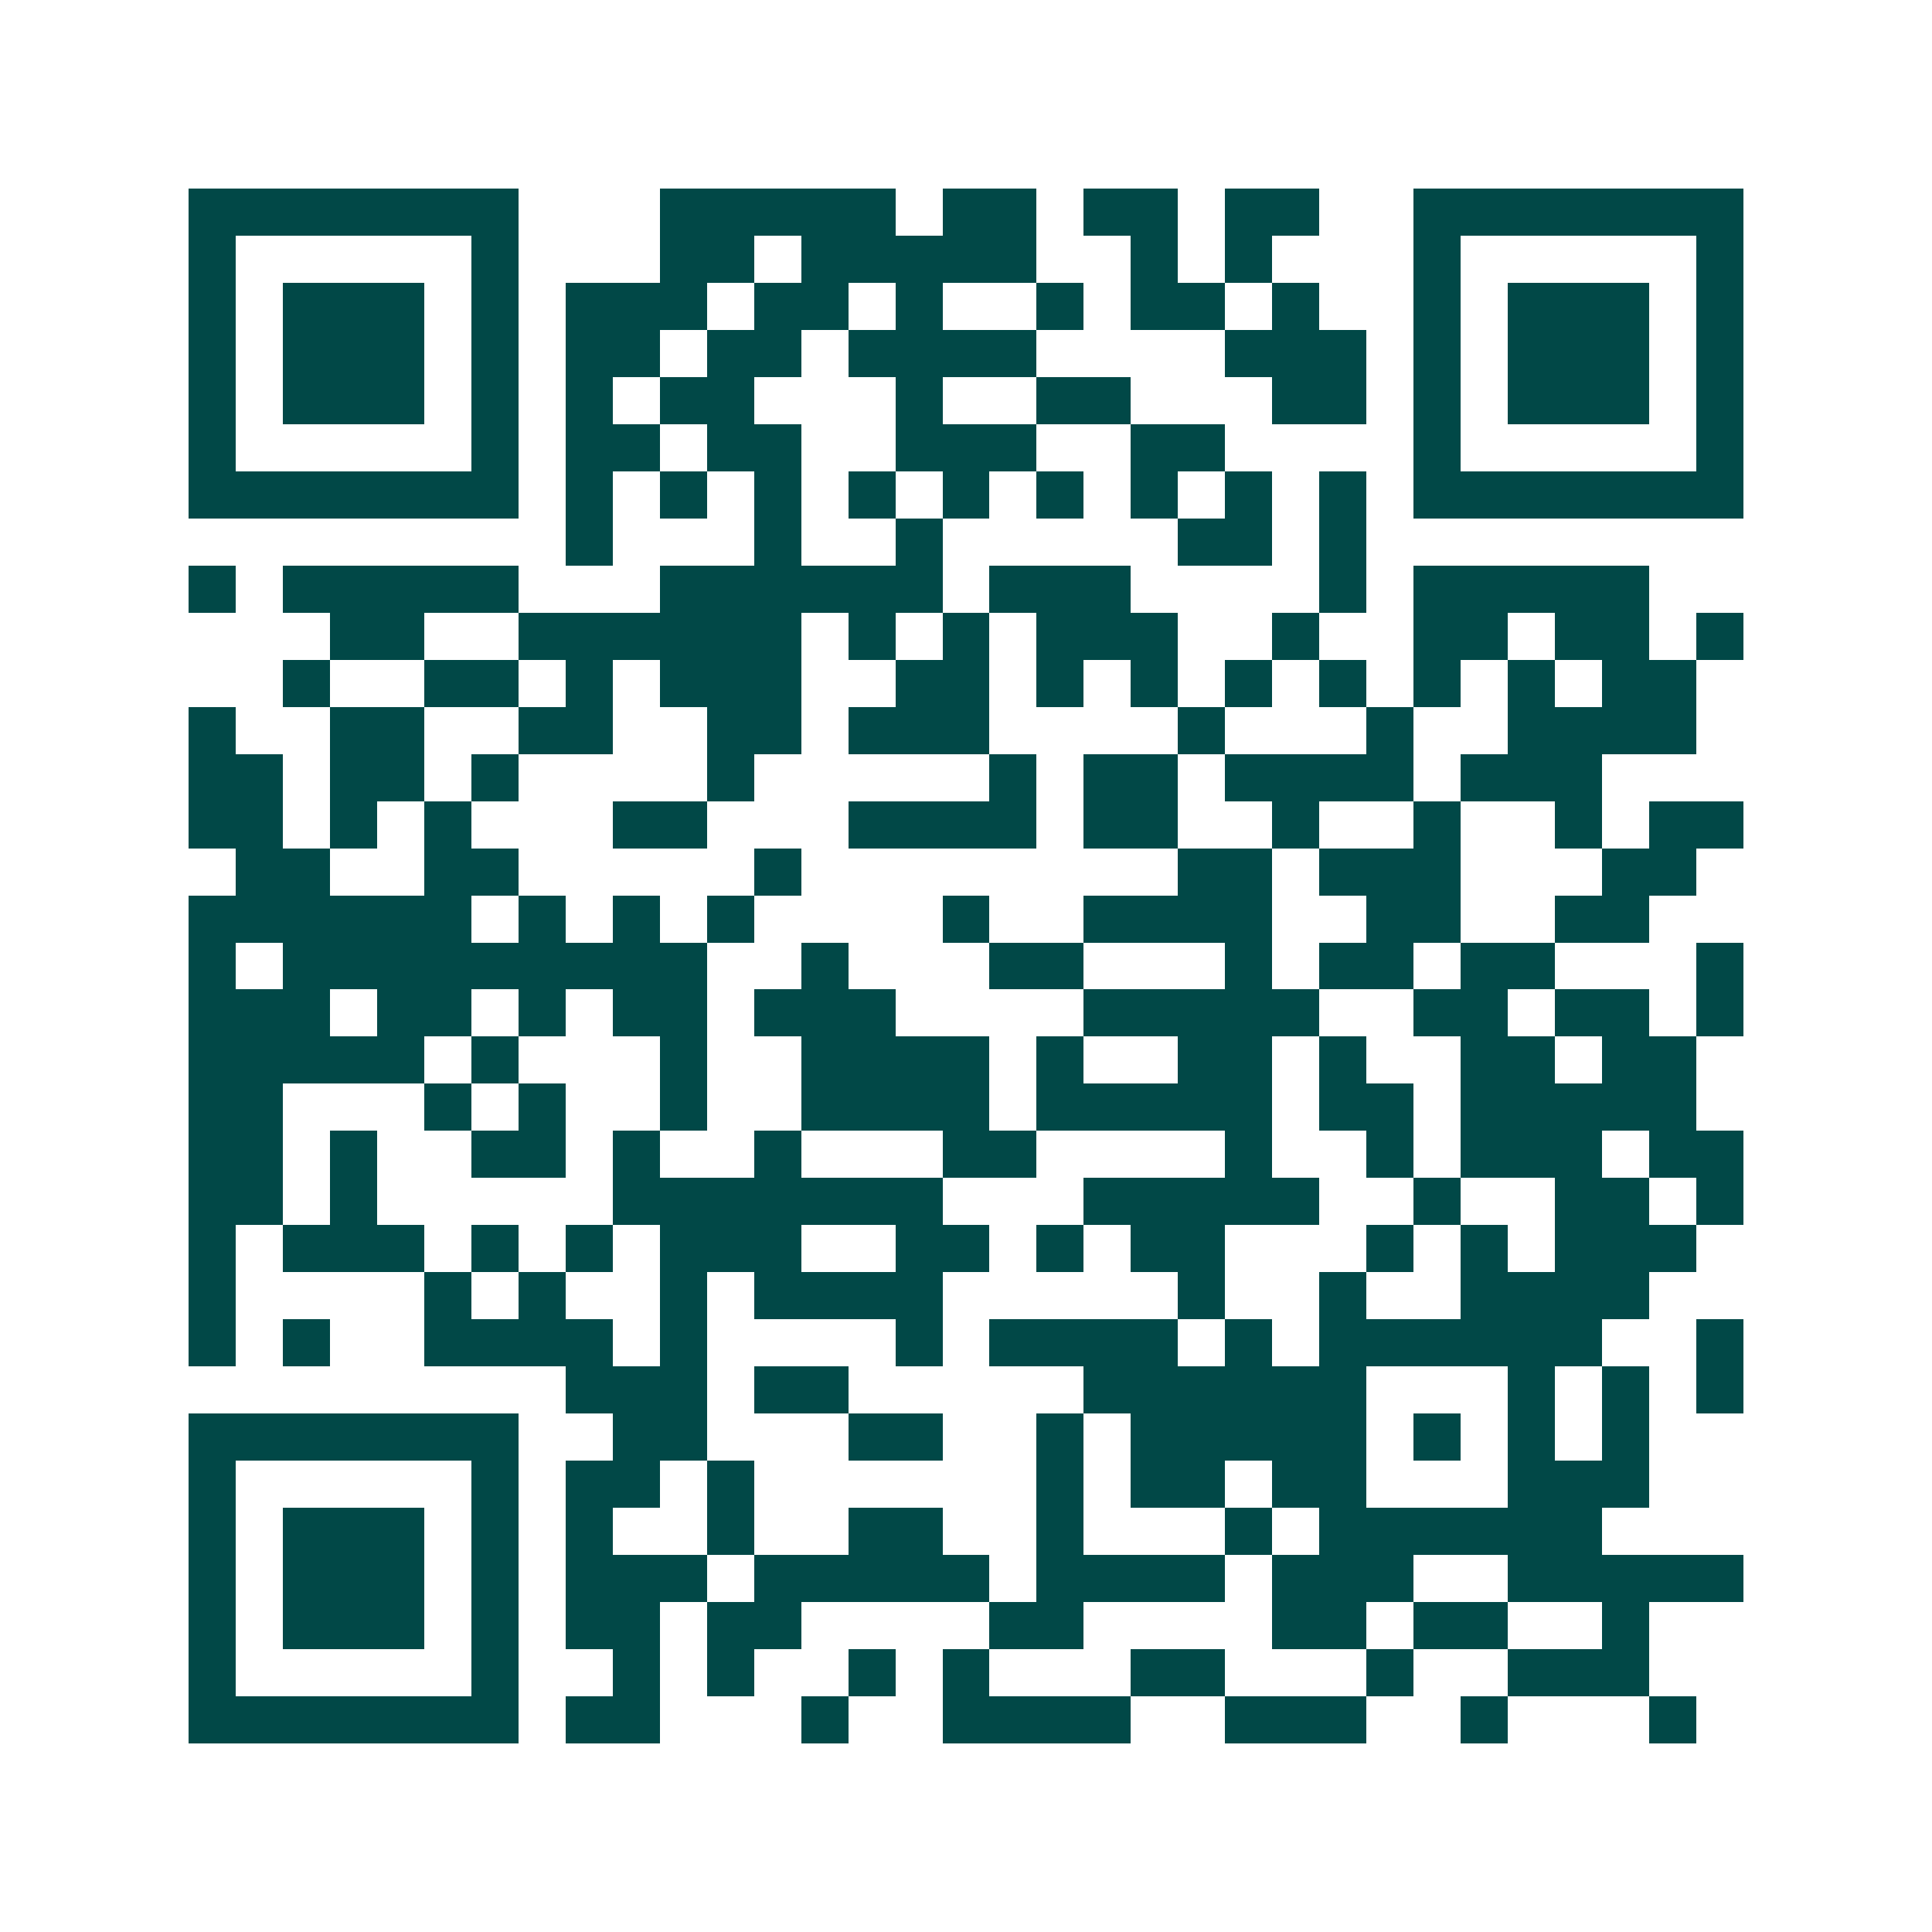 <svg xmlns="http://www.w3.org/2000/svg" width="200" height="200" viewBox="0 0 41 41" shape-rendering="crispEdges"><path fill="#ffffff" d="M0 0h41v41H0z"/><path stroke="#014847" d="M4 4.5h7m3 0h5m1 0h2m1 0h2m1 0h2m2 0h7M4 5.5h1m5 0h1m3 0h2m1 0h5m2 0h1m1 0h1m3 0h1m5 0h1M4 6.5h1m1 0h3m1 0h1m1 0h3m1 0h2m1 0h1m2 0h1m1 0h2m1 0h1m2 0h1m1 0h3m1 0h1M4 7.5h1m1 0h3m1 0h1m1 0h2m1 0h2m1 0h4m4 0h3m1 0h1m1 0h3m1 0h1M4 8.5h1m1 0h3m1 0h1m1 0h1m1 0h2m3 0h1m2 0h2m3 0h2m1 0h1m1 0h3m1 0h1M4 9.5h1m5 0h1m1 0h2m1 0h2m2 0h3m2 0h2m4 0h1m5 0h1M4 10.5h7m1 0h1m1 0h1m1 0h1m1 0h1m1 0h1m1 0h1m1 0h1m1 0h1m1 0h1m1 0h7M12 11.5h1m3 0h1m2 0h1m5 0h2m1 0h1M4 12.5h1m1 0h5m3 0h6m1 0h3m4 0h1m1 0h5M7 13.5h2m2 0h6m1 0h1m1 0h1m1 0h3m2 0h1m2 0h2m1 0h2m1 0h1M6 14.5h1m2 0h2m1 0h1m1 0h3m2 0h2m1 0h1m1 0h1m1 0h1m1 0h1m1 0h1m1 0h1m1 0h2M4 15.5h1m2 0h2m2 0h2m2 0h2m1 0h3m4 0h1m3 0h1m2 0h4M4 16.5h2m1 0h2m1 0h1m4 0h1m5 0h1m1 0h2m1 0h4m1 0h3M4 17.5h2m1 0h1m1 0h1m3 0h2m3 0h4m1 0h2m2 0h1m2 0h1m2 0h1m1 0h2M5 18.5h2m2 0h2m5 0h1m8 0h2m1 0h3m3 0h2M4 19.5h6m1 0h1m1 0h1m1 0h1m4 0h1m2 0h4m2 0h2m2 0h2M4 20.5h1m1 0h9m2 0h1m3 0h2m3 0h1m1 0h2m1 0h2m3 0h1M4 21.5h3m1 0h2m1 0h1m1 0h2m1 0h3m4 0h5m2 0h2m1 0h2m1 0h1M4 22.5h5m1 0h1m3 0h1m2 0h4m1 0h1m2 0h2m1 0h1m2 0h2m1 0h2M4 23.5h2m3 0h1m1 0h1m2 0h1m2 0h4m1 0h5m1 0h2m1 0h5M4 24.5h2m1 0h1m2 0h2m1 0h1m2 0h1m3 0h2m4 0h1m2 0h1m1 0h3m1 0h2M4 25.5h2m1 0h1m5 0h7m3 0h5m2 0h1m2 0h2m1 0h1M4 26.5h1m1 0h3m1 0h1m1 0h1m1 0h3m2 0h2m1 0h1m1 0h2m3 0h1m1 0h1m1 0h3M4 27.5h1m4 0h1m1 0h1m2 0h1m1 0h4m5 0h1m2 0h1m2 0h4M4 28.5h1m1 0h1m2 0h4m1 0h1m4 0h1m1 0h4m1 0h1m1 0h6m2 0h1M12 29.5h3m1 0h2m5 0h6m3 0h1m1 0h1m1 0h1M4 30.5h7m2 0h2m3 0h2m2 0h1m1 0h5m1 0h1m1 0h1m1 0h1M4 31.5h1m5 0h1m1 0h2m1 0h1m6 0h1m1 0h2m1 0h2m3 0h3M4 32.5h1m1 0h3m1 0h1m1 0h1m2 0h1m2 0h2m2 0h1m3 0h1m1 0h6M4 33.5h1m1 0h3m1 0h1m1 0h3m1 0h5m1 0h4m1 0h3m2 0h5M4 34.5h1m1 0h3m1 0h1m1 0h2m1 0h2m4 0h2m4 0h2m1 0h2m2 0h1M4 35.5h1m5 0h1m2 0h1m1 0h1m2 0h1m1 0h1m3 0h2m3 0h1m2 0h3M4 36.5h7m1 0h2m3 0h1m2 0h4m2 0h3m2 0h1m3 0h1"/></svg>
